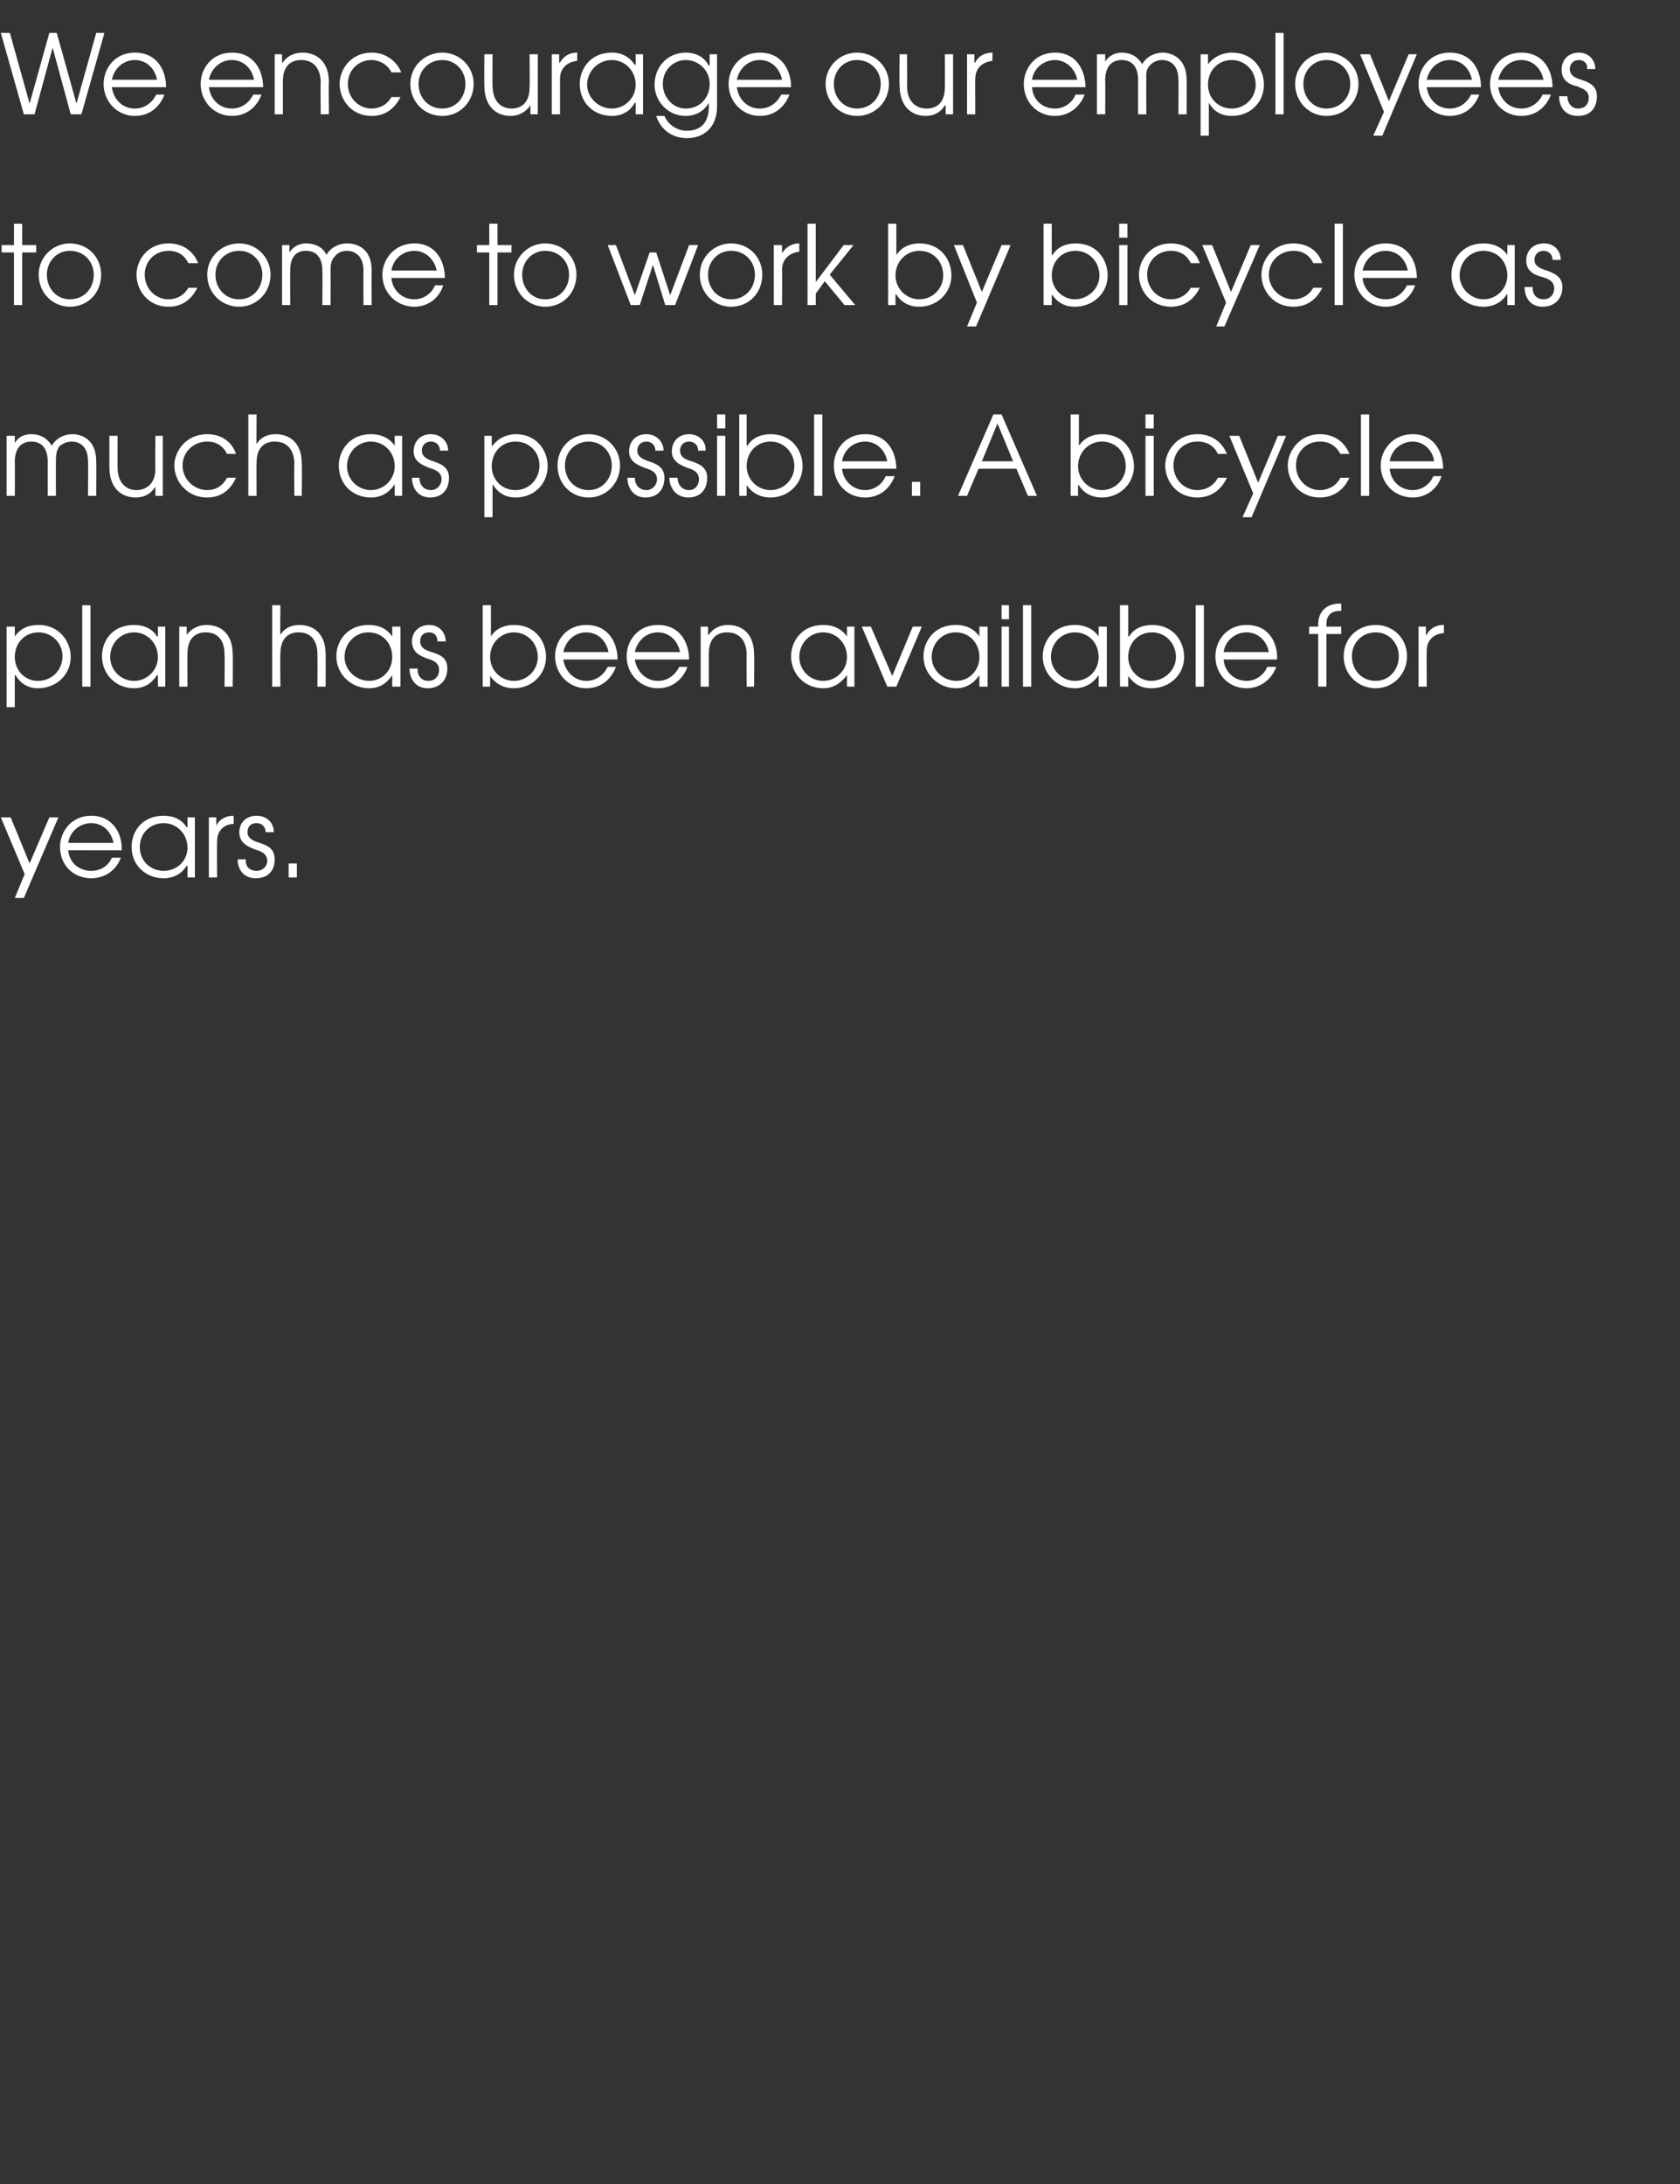 <?xml version="1.0" standalone="no"?><!DOCTYPE svg PUBLIC "-//W3C//DTD SVG 1.1//EN" "http://www.w3.org/Graphics/SVG/1.1/DTD/svg11.dtd"><svg xmlns="http://www.w3.org/2000/svg" version="1.1" width="204.3px" height="265.6px" viewBox="0 -4 204.3 265.6" style="top:-4px"><rect x="0" y="-4" width="204.3" height="265.6" fill="#333333" stroke="none"/><desc>We encourage our employees to come to work by bicycle as much as possible A bicycle plan has been available for year</desc><defs/><g id="Polygon20265"><path d="m7.1 95.4l-4.2 9.8H1.8l1.2-2.9l-2.9-6.9h1.2l2.3 5.6L6 95.4h1.1zm1.2 4c.1 1.4 1.2 2.5 2.8 2.5c1.1 0 2.1-.6 2.5-1.6h1.1c-.6 1.6-2 2.5-3.6 2.5c-2.2 0-3.8-1.6-3.8-3.8c0-1.8 1.3-3.8 3.8-3.8c2.7 0 3.8 2.3 3.7 4.2H8.3zm5.5-.9c-.3-1.5-1.4-2.4-2.7-2.4c-1.4 0-2.6 1-2.8 2.4h5.5zm9.9 4.2h-.9v-1.4h-.1c-.4.6-1.2 1.5-2.8 1.5c-2.2 0-3.9-1.6-3.9-3.8c0-1.8 1.2-3.8 3.9-3.8c.6 0 2 .1 2.8 1.4c.03.02.1 0 .1 0v-1.2h.9v7.3zM17 99c0 1.7 1.3 2.9 2.9 2.9c1.6 0 2.9-1.2 2.9-2.8c0-1.7-1.3-3-2.9-3c-1.6 0-2.9 1.2-2.9 2.9zm8.4-3.6h.9v1s.04.01 0 0c.4-.8 1.2-1.2 2.1-1.2c-.04-.01 0 0 0 0c0 0 .05.98 0 1c-.9 0-2 .6-2 2.1c-.03.03 0 4.4 0 4.4h-1v-7.3zm4.5 5.1c-.1.8.4 1.4 1.3 1.4c.8 0 1.3-.6 1.3-1.2c0-.9-.8-1.2-1.5-1.4c-.7-.3-1.9-.7-1.9-2.1c0-1.1.8-2 2.1-2c1.2 0 2.1.8 2.1 2h-1c0-.7-.5-1.1-1.1-1.1c-.7 0-1.1.4-1.1 1.1c0 .8.8 1.1 1.5 1.3c.8.3 1.8.6 1.8 2c0 1.4-.8 2.3-2.3 2.3c-1.5 0-2.2-1.1-2.2-2.3h1zm5.2.5h1v1.7h-1V101z" stroke="none" fill="#ffffff"/></g><g id="Polygon20264"><path d="m.8 72.2h1v1.2s.01.02 0 0C2.7 72.1 4 72 4.7 72c2.5 0 3.9 2 3.9 3.9c0 2.1-1.7 3.8-4 3.8c-1.7 0-2.5-1.2-2.7-1.6h-.1v3.9h-1v-9.8zm1 3.7c0 1.6 1.2 2.9 2.8 2.9c1.7 0 3-1.3 3-3c0-1.6-1.3-2.9-2.9-2.9c-1.7 0-2.9 1.3-2.9 3zm8.2-6.3h1v9.9h-1v-9.9zm10.1 9.9h-.9v-1.4h-.1c-.4.6-1.2 1.6-2.8 1.6c-2.2 0-3.9-1.7-3.9-3.9c0-1.8 1.2-3.8 3.9-3.8c.6 0 2 .1 2.8 1.4c.03.03.1 0 .1 0v-1.2h.9v7.3zm-6.7-3.6c0 1.6 1.3 2.9 2.9 2.9c1.6 0 2.9-1.3 2.9-2.9c0-1.7-1.3-3-2.9-3c-1.6 0-2.9 1.3-2.9 3zm8.4-3.7h.9v1s.05.01 0 0c.6-.8 1.5-1.2 2.4-1.2c1.7 0 3.2 1 3.2 3.6c.04.02 0 3.9 0 3.9h-1s.05-3.88 0-3.9c0-.5 0-2.7-2.3-2.7c-1 0-2.2.5-2.2 2.6c-.03-.04 0 4 0 4h-1v-7.3zm11.3-2.6h1s-.05 3.61 0 3.6c.4-.7 1.2-1.2 2.3-1.2c1.7 0 3.2 1 3.2 3.6c.02.02 0 3.9 0 3.9h-1s.03-3.88 0-3.9c0-.5 0-2.7-2.3-2.7c-1 0-2.2.5-2.2 2.6c-.05-.04 0 4 0 4h-1v-9.9zm15.6 9.9h-1v-1.4s.01.01 0 0c-.4.6-1.2 1.6-2.8 1.6c-2.2 0-4-1.7-4-3.9c0-1.8 1.3-3.8 3.9-3.8c.7 0 2 .1 2.9 1.4c.01.03 0 0 0 0v-1.2h1v7.3zm-6.8-3.6c0 1.6 1.4 2.9 3 2.9c1.6 0 2.8-1.3 2.8-2.9c0-1.7-1.2-3-2.9-3c-1.6 0-2.9 1.3-2.9 3zm8.9 1.4c-.1.8.4 1.5 1.3 1.5c.9 0 1.3-.7 1.3-1.3c0-.9-.7-1.2-1.4-1.4c-.8-.3-1.9-.7-1.9-2.1c0-1.1.8-2 2.1-2c1.2 0 2 .9 2 2h-1c0-.7-.4-1.1-1-1.1c-.7 0-1.1.4-1.1 1.1c0 .8.7 1.1 1.4 1.3c.9.3 1.9.6 1.9 2c0 1.4-.9 2.4-2.4 2.4c-1.5 0-2.2-1.2-2.2-2.4h1zm8.9-7.7v3.8s-.01.02 0 0c.6-1 1.7-1.4 2.8-1.4c2.7 0 3.9 2.1 3.9 3.9c0 2.1-1.7 3.8-3.9 3.8c-1.2 0-2.2-.5-2.9-1.5c.03.02 0 0 0 0v1.3h-.9v-9.9h1zm-.1 6.3c0 1.6 1.3 2.9 2.9 2.9c1.6 0 2.9-1.3 2.9-2.9c0-1.7-1.3-3-2.9-3c-1.6 0-2.9 1.3-2.9 3zm8.9.3c.2 1.4 1.3 2.6 2.8 2.6c1.2 0 2.1-.7 2.6-1.7h1c-.6 1.6-1.9 2.6-3.6 2.6c-2.1 0-3.8-1.7-3.8-3.9c0-1.8 1.3-3.8 3.8-3.8c2.8 0 3.8 2.3 3.8 4.2h-6.6zm5.5-.9c-.3-1.5-1.4-2.4-2.7-2.4c-1.4 0-2.5 1-2.8 2.4h5.5zm3.2.9c.2 1.4 1.3 2.6 2.8 2.6c1.2 0 2.1-.7 2.6-1.7h1c-.6 1.6-1.9 2.6-3.6 2.6c-2.1 0-3.8-1.7-3.8-3.9c0-1.8 1.3-3.8 3.8-3.8c2.8 0 3.8 2.3 3.8 4.2h-6.6zm5.5-.9c-.3-1.5-1.4-2.4-2.7-2.4c-1.4 0-2.5 1-2.8 2.4h5.5zm2.5-3.1h.9v1h.1c.5-.8 1.4-1.2 2.3-1.2c1.7 0 3.2 1 3.2 3.6c.04.02 0 3.9 0 3.9h-.9s-.04-3.88 0-3.9c0-.5-.1-2.7-2.4-2.7c-1 0-2.2.5-2.2 2.6c-.02-.04 0 4 0 4h-1v-7.3zm18.7 7.3h-.9v-1.4s-.04.01 0 0c-.5.6-1.3 1.6-2.9 1.6c-2.2 0-3.9-1.7-3.9-3.9c0-1.8 1.3-3.8 3.9-3.8c.6 0 2 .1 2.9 1.4c-.04.03 0 0 0 0v-1.2h.9v7.3zm-6.7-3.6c0 1.6 1.3 2.9 2.9 2.9c1.6 0 2.9-1.3 2.9-2.9c0-1.7-1.3-3-2.9-3c-1.6 0-2.9 1.3-2.9 3zm7.6-3.7h1.1l2.6 6l2.5-6h1.1l-3.1 7.3h-1.1l-3.1-7.3zm15.3 7.3h-1v-1.4s.01.01 0 0c-.4.6-1.3 1.6-2.8 1.6c-2.2 0-4-1.7-4-3.9c0-1.8 1.3-3.8 3.9-3.8c.7 0 2 .1 2.9 1.4c.01.03 0 0 0 0v-1.2h1v7.3zm-6.8-3.6c0 1.6 1.4 2.9 3 2.9c1.6 0 2.8-1.3 2.8-2.9c0-1.7-1.2-3-2.9-3c-1.6 0-2.9 1.3-2.9 3zm8.5-3.7h.9v7.3h-.9v-7.3zm0-2.6h.9v1.7h-.9v-1.7zm2.6 0h1v9.9h-1v-9.9zm10.2 9.9h-1v-1.4s0 .01 0 0c-.4.6-1.3 1.6-2.9 1.6c-2.1 0-3.9-1.7-3.9-3.9c0-1.8 1.3-3.8 3.9-3.8c.6 0 2 .1 2.9 1.4c0 .03 0 0 0 0v-1.2h1v7.3zm-6.8-3.6c0 1.6 1.4 2.9 2.9 2.9c1.7 0 2.9-1.3 2.9-2.9c0-1.7-1.2-3-2.9-3c-1.6 0-2.9 1.3-2.9 3zm9.4-6.3v3.8s.06.02.1 0c.6-1 1.7-1.4 2.8-1.4c2.7 0 3.9 2.1 3.9 3.9c0 2.1-1.7 3.8-4 3.8c-1.2 0-2.1-.5-2.8-1.5c.01.02 0 0 0 0v1.3h-1v-9.9h1zm0 6.3c0 1.6 1.3 2.9 2.8 2.9c1.6 0 3-1.3 3-2.9c0-1.7-1.3-3-2.9-3c-1.7 0-2.9 1.3-2.9 3zm8.2-6.3h1v9.9h-1v-9.9zm3.4 6.6c.1 1.4 1.2 2.6 2.8 2.6c1.1 0 2.1-.7 2.5-1.7h1.1c-.6 1.6-2 2.6-3.6 2.6c-2.2 0-3.8-1.7-3.8-3.9c0-1.8 1.3-3.8 3.8-3.8c2.8 0 3.8 2.3 3.7 4.2h-6.5zm5.5-.9c-.3-1.5-1.4-2.4-2.7-2.4c-1.4 0-2.6 1-2.8 2.4h5.5zm6-2.2h-1.1v-.9h1.1s.02-.35 0-.3c0-1.5 1-2.5 2.6-2.5c.02.02.2 0 .2 0v.9h-.2c-.3 0-1.6 0-1.6 1.6v.3h1.8v.9h-1.8v6.4h-1v-6.4zm10.8 2.7c0 2.2-1.7 3.9-3.8 3.9c-2.2 0-3.9-1.7-3.9-3.9c0-2.2 1.7-3.8 3.9-3.8c2.1 0 3.8 1.6 3.8 3.8zm-6.7 0c0 1.7 1.2 3 2.9 3c1.6 0 2.8-1.3 2.8-3c0-1.6-1.2-2.9-2.8-2.9c-1.7 0-2.9 1.3-2.9 2.9zm8.1-3.6h.9v1h.1c.3-.7 1.1-1.2 2-1.2h.1s-.04.99 0 1c-1 0-2.1.7-2.1 2.1c-.02.04 0 4.4 0 4.4h-1v-7.3z" stroke="none" fill="#ffffff"/></g><g id="Polygon20263"><path d="m.8 49h1v.9s.01.02 0 0c.4-.8 1.2-1.1 2-1.1c1.5 0 2.2.9 2.5 1.4c.5-.9 1.5-1.4 2.5-1.4c1.1 0 2.9.6 2.9 3.3c.03.01 0 4.2 0 4.2h-1s.04-4.2 0-4.2c0-2-1.2-2.4-2-2.4c-.6 0-1.2.3-1.5.6c-.4.6-.4 1.3-.4 1.8c-.02 0 0 4.2 0 4.2h-1v-4.2c0-1.4-.6-2.4-2-2.4c-2 0-2 2.1-2 2.4c.03 0 0 4.2 0 4.2h-1V49zm19 7.3h-.9v-1.1s-.02.03 0 0c-.6.9-1.4 1.3-2.4 1.3c-1.7 0-3.2-1.1-3.2-3.7V49h1s-.02 3.82 0 3.8c0 2.1 1.2 2.8 2.3 2.8c1 0 2.3-.6 2.3-2.6c-.05-.02 0-4 0-4h.9v7.3zm8.9-2.2c-.5 1.1-1.5 2.4-3.5 2.4c-2.5 0-4-2-4-3.9c0-1.7 1.4-3.8 4-3.8c1.7 0 3 .9 3.5 2.4h-1.1c-.7-1.5-2.1-1.5-2.4-1.5c-1.7 0-3 1.3-3 2.9c0 1.7 1.4 3 3 3c1 0 1.9-.5 2.4-1.5h1.1zm1.5-7.7h1s-.03 3.62 0 3.6c.4-.7 1.2-1.2 2.3-1.2c1.7 0 3.2 1 3.2 3.6c.04.03 0 3.9 0 3.9h-.9s-.05-3.87 0-3.9c0-.5-.1-2.7-2.4-2.7c-1 0-2.2.5-2.2 2.6c-.03-.03 0 4 0 4h-1v-9.9zm18.7 9.9h-.9v-1.4s-.05.02 0 0c-.5.7-1.3 1.6-2.9 1.6c-2.2 0-3.9-1.6-3.9-3.9c0-1.8 1.3-3.8 3.9-3.8c.6 0 2 .1 2.9 1.4c-.05.04 0 0 0 0V49h.9v7.3zm-6.7-3.6c0 1.6 1.3 2.9 2.9 2.9c1.6 0 2.9-1.3 2.9-2.9c0-1.7-1.3-3-2.9-3c-1.6 0-2.9 1.3-2.9 3zm8.8 1.4c0 .8.5 1.5 1.4 1.5c.8 0 1.3-.7 1.3-1.3c0-.9-.8-1.2-1.5-1.4c-.7-.3-1.9-.7-1.9-2c0-1.2.8-2.1 2.1-2.1c1.2 0 2.1.9 2.1 2h-1c0-.7-.5-1.1-1.1-1.1c-.7 0-1.1.5-1.1 1.1c0 .8.8 1.1 1.4 1.3c.9.3 1.9.7 1.9 2c0 1.4-.8 2.4-2.3 2.4c-1.5 0-2.2-1.2-2.2-2.4h.9zm7.9-5.1h.9v1.2s.07.02.1 0c.9-1.2 2.2-1.4 2.8-1.4c2.6 0 3.9 2 3.9 3.9c0 2.1-1.6 3.8-3.9 3.8c-1.8 0-2.5-1.2-2.8-1.6c.03.02 0 0 0 0v4h-1V49zm.9 3.7c0 1.6 1.2 2.9 2.9 2.9c1.6 0 2.9-1.3 2.9-3c0-1.6-1.2-2.9-2.9-2.9c-1.7 0-2.9 1.3-2.9 3zm15.6-.1c0 2.2-1.7 3.9-3.8 3.9c-2.2 0-3.8-1.7-3.8-3.9c0-2.1 1.6-3.8 3.8-3.8c2.1 0 3.8 1.7 3.8 3.8zm-6.7 0c0 1.7 1.2 3 2.9 3c1.6 0 2.8-1.3 2.8-3c0-1.6-1.2-2.9-2.8-2.9c-1.7 0-2.9 1.3-2.9 2.9zm8.5 1.5c0 .8.5 1.5 1.4 1.5c.8 0 1.3-.7 1.3-1.3c0-.9-.8-1.2-1.5-1.4c-.7-.3-1.9-.7-1.9-2c0-1.2.8-2.1 2.1-2.1c1.2 0 2.1.9 2.1 2h-1c0-.7-.5-1.1-1.1-1.1c-.7 0-1.1.5-1.1 1.1c0 .8.8 1.1 1.4 1.3c.9.3 1.9.7 1.9 2c0 1.4-.8 2.4-2.3 2.4c-1.5 0-2.2-1.2-2.2-2.4h.9zm5.2 0c0 .8.5 1.5 1.4 1.5c.8 0 1.2-.7 1.2-1.3c0-.9-.7-1.2-1.4-1.4c-.7-.3-1.9-.7-1.9-2c0-1.2.8-2.1 2.1-2.1c1.2 0 2.1.9 2 2h-.9c0-.7-.5-1.1-1.1-1.1c-.7 0-1.1.5-1.1 1.1c0 .8.7 1.1 1.4 1.3c.9.3 1.9.7 1.9 2c0 1.4-.8 2.4-2.3 2.4c-1.5 0-2.3-1.2-2.3-2.4h1zm4.8-5.1h1v7.3h-1V49zm0-2.6h1v1.7h-1v-1.7zm3.6 0v3.8s.07.02.1 0c.6-1 1.7-1.4 2.8-1.4c2.7 0 3.9 2.1 3.9 3.9c0 2.1-1.7 3.8-3.9 3.8c-1.2 0-2.2-.5-2.9-1.5c.02.03 0 0 0 0v1.3h-.9v-9.9h.9zm0 6.3c0 1.6 1.3 2.9 2.9 2.9c1.6 0 2.9-1.3 2.9-2.9c0-1.7-1.3-3-2.9-3c-1.7 0-2.9 1.3-2.9 3zm8.2-6.3h1v9.9h-1v-9.9zm3.4 6.6c.1 1.4 1.3 2.6 2.8 2.6c1.1 0 2.1-.7 2.5-1.7h1.1c-.6 1.6-1.9 2.6-3.6 2.6c-2.2 0-3.8-1.7-3.8-3.9c0-1.8 1.3-3.8 3.8-3.8c2.8 0 3.8 2.3 3.8 4.2h-6.6zm5.5-.9c-.3-1.5-1.4-2.4-2.7-2.4c-1.4 0-2.6 1-2.8 2.4h5.5zm3 2.5h1v1.7h-1v-1.7zm9.9-8.2h1l4.3 9.9H125l-1.4-3.3H119l-1.4 3.3h-1.1l4.3-9.9zm2.4 5.7l-1.9-4.6l-1.9 4.6h3.8zm8-5.7v3.8s.01.02 0 0c.7-1 1.7-1.4 2.8-1.4c2.7 0 3.9 2.1 3.9 3.9c0 2.1-1.7 3.8-3.9 3.8c-1.2 0-2.2-.5-2.8-1.5c-.04.03-.1 0-.1 0v1.3h-.9v-9.9h1zm-.1 6.3c0 1.6 1.3 2.9 2.9 2.9c1.6 0 2.9-1.3 2.9-2.9c0-1.7-1.2-3-2.9-3c-1.6 0-2.9 1.3-2.9 3zm8.2-3.7h1v7.3h-1V49zm0-2.6h1v1.7h-1v-1.7zm9.9 7.7c-.5 1.1-1.6 2.4-3.6 2.4c-2.5 0-3.9-2-3.9-3.9c0-1.7 1.4-3.8 3.9-3.8c1.7 0 3 .9 3.6 2.4h-1.1c-.7-1.5-2.1-1.5-2.5-1.5c-1.7 0-2.9 1.3-2.9 2.9c0 1.7 1.3 3 2.9 3c1 0 2-.5 2.5-1.5h1.1zm7.2-5.1l-4.2 9.9h-1.1l1.3-2.9l-2.9-7h1.2l2.3 5.7l2.4-5.7h1zm7.7 5.1c-.5 1.1-1.6 2.4-3.6 2.4c-2.5 0-3.9-2-3.9-3.9c0-1.7 1.4-3.8 3.9-3.8c1.7 0 3 .9 3.6 2.4H163c-.8-1.5-2.1-1.5-2.5-1.5c-1.7 0-2.9 1.3-2.9 2.9c0 1.7 1.3 3 2.9 3c1 0 2-.5 2.5-1.5h1.1zm1.4-7.7h1v9.9h-1v-9.9zM169 53c.1 1.4 1.2 2.6 2.8 2.6c1.1 0 2.1-.7 2.5-1.7h1c-.5 1.6-1.9 2.6-3.5 2.6c-2.2 0-3.9-1.7-3.9-3.9c0-1.8 1.4-3.8 3.9-3.8c2.7 0 3.7 2.3 3.7 4.2H169zm5.4-.9c-.2-1.5-1.4-2.4-2.6-2.4c-1.4 0-2.6 1-2.8 2.4h5.4z" stroke="none" fill="#ffffff"/></g><g id="Polygon20262"><path d="m1.7 26.7H.2v-.9h1.5v-2.6h1v2.6h1.7v.9H2.7v6.4h-1v-6.4zm10.6 2.7c0 2.2-1.6 3.9-3.8 3.9c-2.1 0-3.8-1.7-3.8-3.9c0-2.1 1.7-3.8 3.8-3.8c2.2 0 3.8 1.7 3.8 3.8zm-6.6 0c0 1.7 1.2 3 2.8 3c1.7 0 2.9-1.3 2.9-3c0-1.6-1.2-2.9-2.9-2.9c-1.6 0-2.8 1.3-2.8 2.9zM24 31c-.5 1-1.5 2.3-3.5 2.3c-2.5 0-3.9-2-3.9-3.9c0-1.7 1.3-3.8 3.9-3.8c1.7 0 3 .9 3.6 2.4h-1.2c-.7-1.5-2.1-1.5-2.4-1.5c-1.7 0-2.9 1.3-2.9 2.9c0 1.7 1.3 3 2.9 3c1 0 1.9-.5 2.4-1.4h1.1zm8.9-1.6c0 2.2-1.7 3.9-3.8 3.9c-2.2 0-3.9-1.7-3.9-3.9c0-2.1 1.7-3.8 3.9-3.8c2.1 0 3.8 1.7 3.8 3.8zm-6.7 0c0 1.7 1.2 3 2.9 3c1.6 0 2.8-1.3 2.8-3c0-1.6-1.2-2.9-2.8-2.9c-1.7 0-2.9 1.3-2.9 2.9zm8.1-3.6h.9v.9s.04.02 0 0c.5-.8 1.3-1.1 2-1.1c1.6 0 2.3.9 2.5 1.4c.5-.9 1.5-1.4 2.5-1.4c1.2 0 3 .6 3 3.3c-.03.02 0 4.2 0 4.2h-1s-.02-4.2 0-4.2c0-2-1.3-2.4-2-2.4c-.7 0-1.2.3-1.5.7c-.5.5-.5 1.2-.5 1.7c.02 0 0 4.2 0 4.2h-1s.03-4.2 0-4.2c0-1.4-.6-2.4-2-2.4c-2 0-1.9 2.1-1.9 2.4c-.03 0 0 4.2 0 4.2h-1v-7.3zm13.3 4c.1 1.4 1.2 2.6 2.8 2.6c1.1 0 2.1-.7 2.5-1.7h1c-.5 1.6-1.9 2.6-3.5 2.6c-2.2 0-3.9-1.7-3.9-3.9c0-1.8 1.4-3.8 3.9-3.8c2.7 0 3.7 2.3 3.7 4.2h-6.5zm5.5-.9c-.3-1.5-1.5-2.4-2.7-2.4c-1.4 0-2.6 1-2.8 2.4h5.5zm6.4-2.2H58v-.9h1.5v-2.6h1v2.6h1.7v.9h-1.7v6.4h-1v-6.4zm10.6 2.7c0 2.2-1.6 3.9-3.8 3.9c-2.1 0-3.8-1.7-3.8-3.9c0-2.1 1.7-3.8 3.8-3.8c2.2 0 3.8 1.7 3.8 3.8zm-6.6 0c0 1.7 1.2 3 2.8 3c1.7 0 2.9-1.3 2.9-3c0-1.6-1.2-2.9-2.9-2.9c-1.6 0-2.8 1.3-2.8 2.9zm10.4-3.6h1l2.3 6.1l1.8-5.2h.8l1.7 5.2l2.3-6.1h1.1l-2.8 7.3h-1.2l-1.5-4.9l-1.6 4.9h-1.1l-2.8-7.3zm18.8 3.6c0 2.2-1.6 3.9-3.8 3.9c-2.1 0-3.8-1.7-3.8-3.9c0-2.1 1.7-3.8 3.8-3.8c2.2 0 3.8 1.7 3.8 3.8zm-6.6 0c0 1.7 1.2 3 2.8 3c1.7 0 2.9-1.3 2.9-3c0-1.6-1.2-2.9-2.9-2.9c-1.6 0-2.8 1.3-2.8 2.9zm8-3.6h1v1s0 .03 0 0c.4-.7 1.2-1.2 2-1.2h.1v1c-.9.1-2.1.7-2.1 2.2c.03-.04 0 4.3 0 4.3h-1v-7.3zm4.1-2.6h1v7.1l3.4-4.5h1.2l-2.9 3.6l3.1 3.7h-1.3l-2.4-2.9l-1.1 1.5v1.4h-1v-9.9zm10.8 0v3.8s.02.03 0 0c.7-1 1.7-1.4 2.8-1.4c2.7 0 3.9 2.1 3.9 3.9c0 2.1-1.7 3.8-3.9 3.8c-1.2 0-2.2-.5-2.8-1.5c-.04.03-.1 0-.1 0v1.3h-.9v-9.9h1zm-.1 6.3c0 1.6 1.3 2.9 2.9 2.9c1.6 0 2.9-1.3 2.9-2.9c0-1.7-1.2-3-2.9-3c-1.6 0-2.9 1.3-2.9 3zm14-3.7l-4.2 9.9h-1.1l1.2-2.9l-2.8-7h1.1l2.3 5.7l2.4-5.7h1.1zm5-2.6v3.8s.06.03.1 0c.6-1 1.7-1.4 2.8-1.4c2.7 0 3.9 2.1 3.9 3.9c0 2.1-1.7 3.8-4 3.8c-1.2 0-2.1-.5-2.8-1.5c.01.03 0 0 0 0v1.3h-1v-9.9h1zm0 6.3c0 1.6 1.3 2.9 2.8 2.9c1.6 0 3-1.3 3-2.9c0-1.7-1.3-3-2.9-3c-1.7 0-2.9 1.3-2.9 3zm8.2-3.7h1v7.3h-1v-7.3zm0-2.6h1v1.7h-1v-1.7zm9.8 7.8c-.5 1-1.5 2.3-3.5 2.3c-2.5 0-3.9-2-3.9-3.9c0-1.7 1.3-3.8 3.9-3.8c1.7 0 3 .9 3.5 2.4h-1.1c-.7-1.5-2.1-1.5-2.4-1.5c-1.7 0-2.9 1.3-2.9 2.9c0 1.7 1.3 3 2.9 3c1 0 1.9-.5 2.4-1.4h1.1zm7.3-5.2l-4.3 9.9h-1l1.2-2.9l-2.9-7h1.2l2.3 5.7l2.4-5.7h1.1zm7.6 5.2c-.5 1-1.5 2.3-3.5 2.3c-2.5 0-3.9-2-3.9-3.9c0-1.7 1.3-3.8 3.9-3.8c1.7 0 3 .9 3.5 2.4h-1.1c-.7-1.5-2.1-1.5-2.4-1.5c-1.7 0-3 1.3-3 2.9c0 1.7 1.4 3 3 3c1 0 1.9-.5 2.4-1.4h1.1zm1.5-7.8h1v9.9h-1v-9.9zm3.4 6.6c.1 1.4 1.3 2.6 2.8 2.6c1.2 0 2.1-.7 2.6-1.7h1c-.6 1.6-1.9 2.6-3.6 2.6c-2.1 0-3.8-1.7-3.8-3.9c0-1.8 1.3-3.8 3.8-3.8c2.8 0 3.8 2.3 3.8 4.2h-6.6zm5.5-.9c-.3-1.5-1.4-2.4-2.7-2.4c-1.4 0-2.5 1-2.8 2.4h5.5zm13 4.2h-.9v-1.4s-.02.03 0 0c-.4.7-1.3 1.6-2.9 1.6c-2.2 0-3.9-1.6-3.9-3.9c0-1.8 1.3-3.8 3.9-3.8c.6 0 2 .1 2.9 1.4c-.02.05 0 0 0 0v-1.2h.9v7.3zm-6.7-3.6c0 1.6 1.4 2.9 2.9 2.9c1.6 0 2.9-1.3 2.9-2.9c0-1.7-1.2-3-2.9-3c-1.6 0-2.9 1.3-2.9 3zm8.9 1.4c-.1.8.4 1.5 1.3 1.5c.8 0 1.3-.6 1.3-1.3c0-.9-.7-1.2-1.4-1.4c-.8-.2-2-.6-2-2c0-1.2.8-2.1 2.2-2.1c1.2 0 2 .9 2 2h-1c0-.7-.5-1.1-1.1-1.1c-.7 0-1.1.5-1.1 1.1c0 .8.8 1.1 1.5 1.3c.8.3 1.9.7 1.9 2c0 1.4-.9 2.4-2.4 2.4c-1.5 0-2.2-1.1-2.2-2.4h1z" stroke="none" fill="#ffffff"/></g><g id="Polygon20261"><path d="m.1 0h1.1l2.4 8.6L6 0h.9l2.4 8.6L11.7 0h1L9.9 9.9H8.6L6.4 1.8l-2.2 8.1H2.9L.1 0zm13.5 6.6c.2 1.5 1.3 2.6 2.8 2.6c1.2 0 2.1-.7 2.6-1.7h1c-.6 1.6-1.9 2.6-3.6 2.6c-2.1 0-3.8-1.7-3.8-3.9c0-1.8 1.3-3.8 3.8-3.8c2.8 0 3.8 2.3 3.8 4.2h-6.6zm5.5-.9c-.3-1.5-1.4-2.4-2.7-2.4c-1.4 0-2.5 1-2.8 2.4h5.5zm6.3.9c.2 1.5 1.3 2.6 2.8 2.6c1.2 0 2.1-.7 2.6-1.7h1c-.6 1.6-1.9 2.6-3.6 2.6c-2.1 0-3.8-1.7-3.8-3.9c0-1.8 1.3-3.8 3.8-3.8C31 2.4 32 4.7 32 6.6h-6.6zm5.5-.9c-.3-1.5-1.4-2.4-2.7-2.4c-1.4 0-2.5 1-2.8 2.4h5.5zm2.5-3.1h.9v1s.06.04.1 0c.5-.8 1.4-1.2 2.4-1.2c1.6 0 3.2 1 3.2 3.6c-.05.05 0 3.9 0 3.9h-1s-.04-3.85 0-3.9c0-.5-.1-2.7-2.4-2.7c-1 0-2.2.5-2.2 2.6v4h-1V2.6zm15.3 5.2c-.5 1-1.5 2.3-3.5 2.3c-2.5 0-3.9-2-3.9-3.9c0-1.7 1.3-3.8 3.9-3.8c1.7 0 3 1 3.6 2.4h-1.2c-.7-1.4-2.1-1.5-2.4-1.5c-1.7 0-2.9 1.3-2.9 2.9c0 1.7 1.3 3 2.9 3c1 0 1.9-.5 2.4-1.4h1.1zm8.9-1.6c0 2.2-1.7 3.9-3.8 3.9c-2.2 0-3.9-1.7-3.9-3.9c0-2.1 1.7-3.8 3.9-3.8c2.1 0 3.8 1.7 3.8 3.8zm-6.7 0c0 1.7 1.2 3 2.9 3c1.6 0 2.8-1.3 2.8-3c0-1.6-1.2-2.9-2.8-2.9c-1.7 0-2.9 1.3-2.9 2.9zm14.5 3.7h-.9V8.8s-.04.04 0 0c-.6.9-1.5 1.3-2.4 1.3c-1.7 0-3.2-1.1-3.2-3.7c-.03.04 0-3.8 0-3.8h1s-.04 3.84 0 3.8c0 2.1 1.2 2.8 2.3 2.8c1 0 2.2-.5 2.2-2.6c.04 0 0-4 0-4h1v7.3zm1.7-7.3h.9v1s.08.04.1 0c.4-.7 1.1-1.2 2-1.2c0 .02.1 0 .1 0c0 0-.02 1.01 0 1c-1 .1-2.1.7-2.1 2.2v4.3h-1V2.6zm11.1 7.3h-.9V8.5s-.07.04-.1 0c-.4.7-1.2 1.6-2.8 1.6c-2.2 0-3.9-1.6-3.9-3.9c0-1.7 1.2-3.8 3.9-3.8c.6 0 1.9.1 2.8 1.5c.03-.05.1 0 .1 0V2.6h.9v7.3zm-6.8-3.6c0 1.6 1.4 2.9 3 2.9c1.6 0 2.9-1.3 2.9-2.9c0-1.7-1.3-3-2.9-3c-1.6 0-3 1.3-3 3zm15.8 2.6c0 2.8-1.8 3.9-3.7 3.9c-1.8 0-3.2-1.1-3.7-2.7h1c.5 1.2 1.7 1.8 2.7 1.8c2.6 0 2.7-2.2 2.7-3v-.4s-.02-.04 0 0c-.5.9-1.5 1.6-2.8 1.6c-2.2 0-3.8-1.8-3.8-3.8c0-2.2 1.6-3.9 3.8-3.9c1.3 0 2.3.6 2.8 1.6h.1V2.6h.9v6.3zm-6.6-2.7c0 1.6 1.2 3 2.8 3c1.7 0 2.9-1.3 2.9-3c0-1.7-1.4-2.9-2.9-2.9c-1.6 0-2.8 1.3-2.8 2.9zm9 .4c.2 1.5 1.3 2.6 2.8 2.6c1.2 0 2.1-.7 2.6-1.7h1c-.6 1.6-1.9 2.6-3.6 2.6c-2.1 0-3.8-1.7-3.8-3.9c0-1.8 1.3-3.8 3.8-3.8c2.8 0 3.8 2.3 3.8 4.2h-6.6zm5.5-.9c-.3-1.5-1.4-2.4-2.7-2.4c-1.4 0-2.5 1-2.8 2.4h5.5zm13 .5c0 2.2-1.7 3.9-3.9 3.9c-2.1 0-3.8-1.7-3.8-3.9c0-2.1 1.7-3.8 3.8-3.8c2.2 0 3.9 1.7 3.9 3.8zm-6.7 0c0 1.7 1.2 3 2.8 3c1.7 0 2.9-1.3 2.9-3c0-1.6-1.2-2.9-2.9-2.9c-1.6 0-2.8 1.3-2.8 2.9zm14.5 3.7h-.9V8.8s-.05.04-.1 0c-.5.9-1.4 1.3-2.3 1.3c-1.7 0-3.2-1.1-3.2-3.7c-.05.04 0-3.8 0-3.8h.9s.04 3.84 0 3.8c0 2.1 1.2 2.8 2.4 2.8c1 0 2.2-.5 2.2-2.6c.02 0 0-4 0-4h1v7.3zm1.7-7.3h.9v1s.06.04.1 0c.3-.7 1.1-1.2 2-1.2c-.02.02.1 0 .1 0c0 0-.04 1.01 0 1c-1 .1-2.1.7-2.1 2.2c-.02-.03 0 4.3 0 4.3h-1V2.6zm7.9 4c.1 1.5 1.2 2.6 2.8 2.6c1.1 0 2.1-.7 2.5-1.7h1.1c-.6 1.6-2 2.6-3.6 2.6c-2.2 0-3.8-1.7-3.8-3.9c0-1.8 1.3-3.8 3.8-3.8c2.7 0 3.7 2.3 3.7 4.2h-6.5zm5.5-.9c-.3-1.5-1.5-2.4-2.7-2.4c-1.4 0-2.6 1-2.8 2.4h5.5zm2.4-3.1h1v.9s0 .03 0 0c.4-.7 1.2-1.1 2-1.1c1.5 0 2.2.9 2.5 1.4c.5-.9 1.5-1.4 2.5-1.4c1.1 0 2.9.7 2.9 3.3c.03.03 0 4.2 0 4.2h-1s.04-4.19 0-4.2c0-2-1.2-2.4-2-2.4c-.6 0-1.2.3-1.5.7c-.5.5-.4 1.2-.4 1.7c-.02.01 0 4.2 0 4.2h-1V5.7c0-1.4-.6-2.4-2-2.4c-2 0-2 2.1-2 2.4c.03.01 0 4.2 0 4.2h-1V2.6zm12.6 0h.9v1.2s.05.04 0 0c1-1.2 2.2-1.4 2.9-1.4c2.6 0 3.9 2 3.9 3.9c0 2.2-1.7 3.8-3.9 3.8c-1.8 0-2.5-1.1-2.8-1.6c0 .04 0 0 0 0v4h-1V2.6zm.9 3.7c0 1.6 1.2 2.9 2.9 2.9c1.6 0 2.9-1.3 2.9-2.9c0-1.7-1.3-3-2.9-3c-1.7 0-2.9 1.3-2.9 3zm8.2-6.3h1v9.9h-1V0zm10.1 6.2c0 2.2-1.7 3.9-3.9 3.9c-2.1 0-3.8-1.7-3.8-3.9c0-2.1 1.7-3.8 3.8-3.8c2.2 0 3.9 1.7 3.9 3.8zm-6.7 0c0 1.7 1.2 3 2.8 3c1.7 0 2.9-1.3 2.9-3c0-1.6-1.2-2.9-2.9-2.9c-1.6 0-2.8 1.3-2.8 2.9zm13.8-3.6l-4.2 9.9H167l1.3-2.9l-2.9-7h1.2l2.3 5.7l2.4-5.7h1zm1.2 4c.2 1.5 1.3 2.6 2.8 2.6c1.2 0 2.1-.7 2.6-1.7h1c-.6 1.6-1.9 2.6-3.6 2.6c-2.1 0-3.8-1.7-3.8-3.9c0-1.8 1.3-3.8 3.8-3.8c2.8 0 3.8 2.3 3.8 4.2h-6.6zm5.5-.9c-.3-1.5-1.4-2.4-2.7-2.4c-1.4 0-2.5 1-2.8 2.4h5.5zm3.2.9c.2 1.5 1.3 2.6 2.8 2.6c1.2 0 2.1-.7 2.6-1.7h1c-.6 1.6-1.9 2.6-3.6 2.6c-2.1 0-3.8-1.7-3.8-3.9c0-1.8 1.3-3.8 3.8-3.8c2.8 0 3.8 2.3 3.8 4.2h-6.6zm5.5-.9c-.3-1.5-1.4-2.4-2.7-2.4c-1.4 0-2.5 1-2.8 2.4h5.5zm2.9 2c0 .8.5 1.5 1.3 1.5c.9 0 1.3-.6 1.3-1.3c0-.9-.7-1.1-1.4-1.4c-.8-.2-1.9-.6-1.9-2c0-1.2.8-2.1 2.1-2.1c1.2 0 2 .9 2 2h-1c.1-.7-.4-1.1-1-1.1c-.7 0-1.1.5-1.1 1.1c0 .8.7 1.1 1.4 1.3c.9.3 1.9.7 1.9 2c0 1.4-.8 2.4-2.3 2.4c-1.6 0-2.3-1.1-2.3-2.4h1z" stroke="none" fill="#ffffff"/></g></svg>
